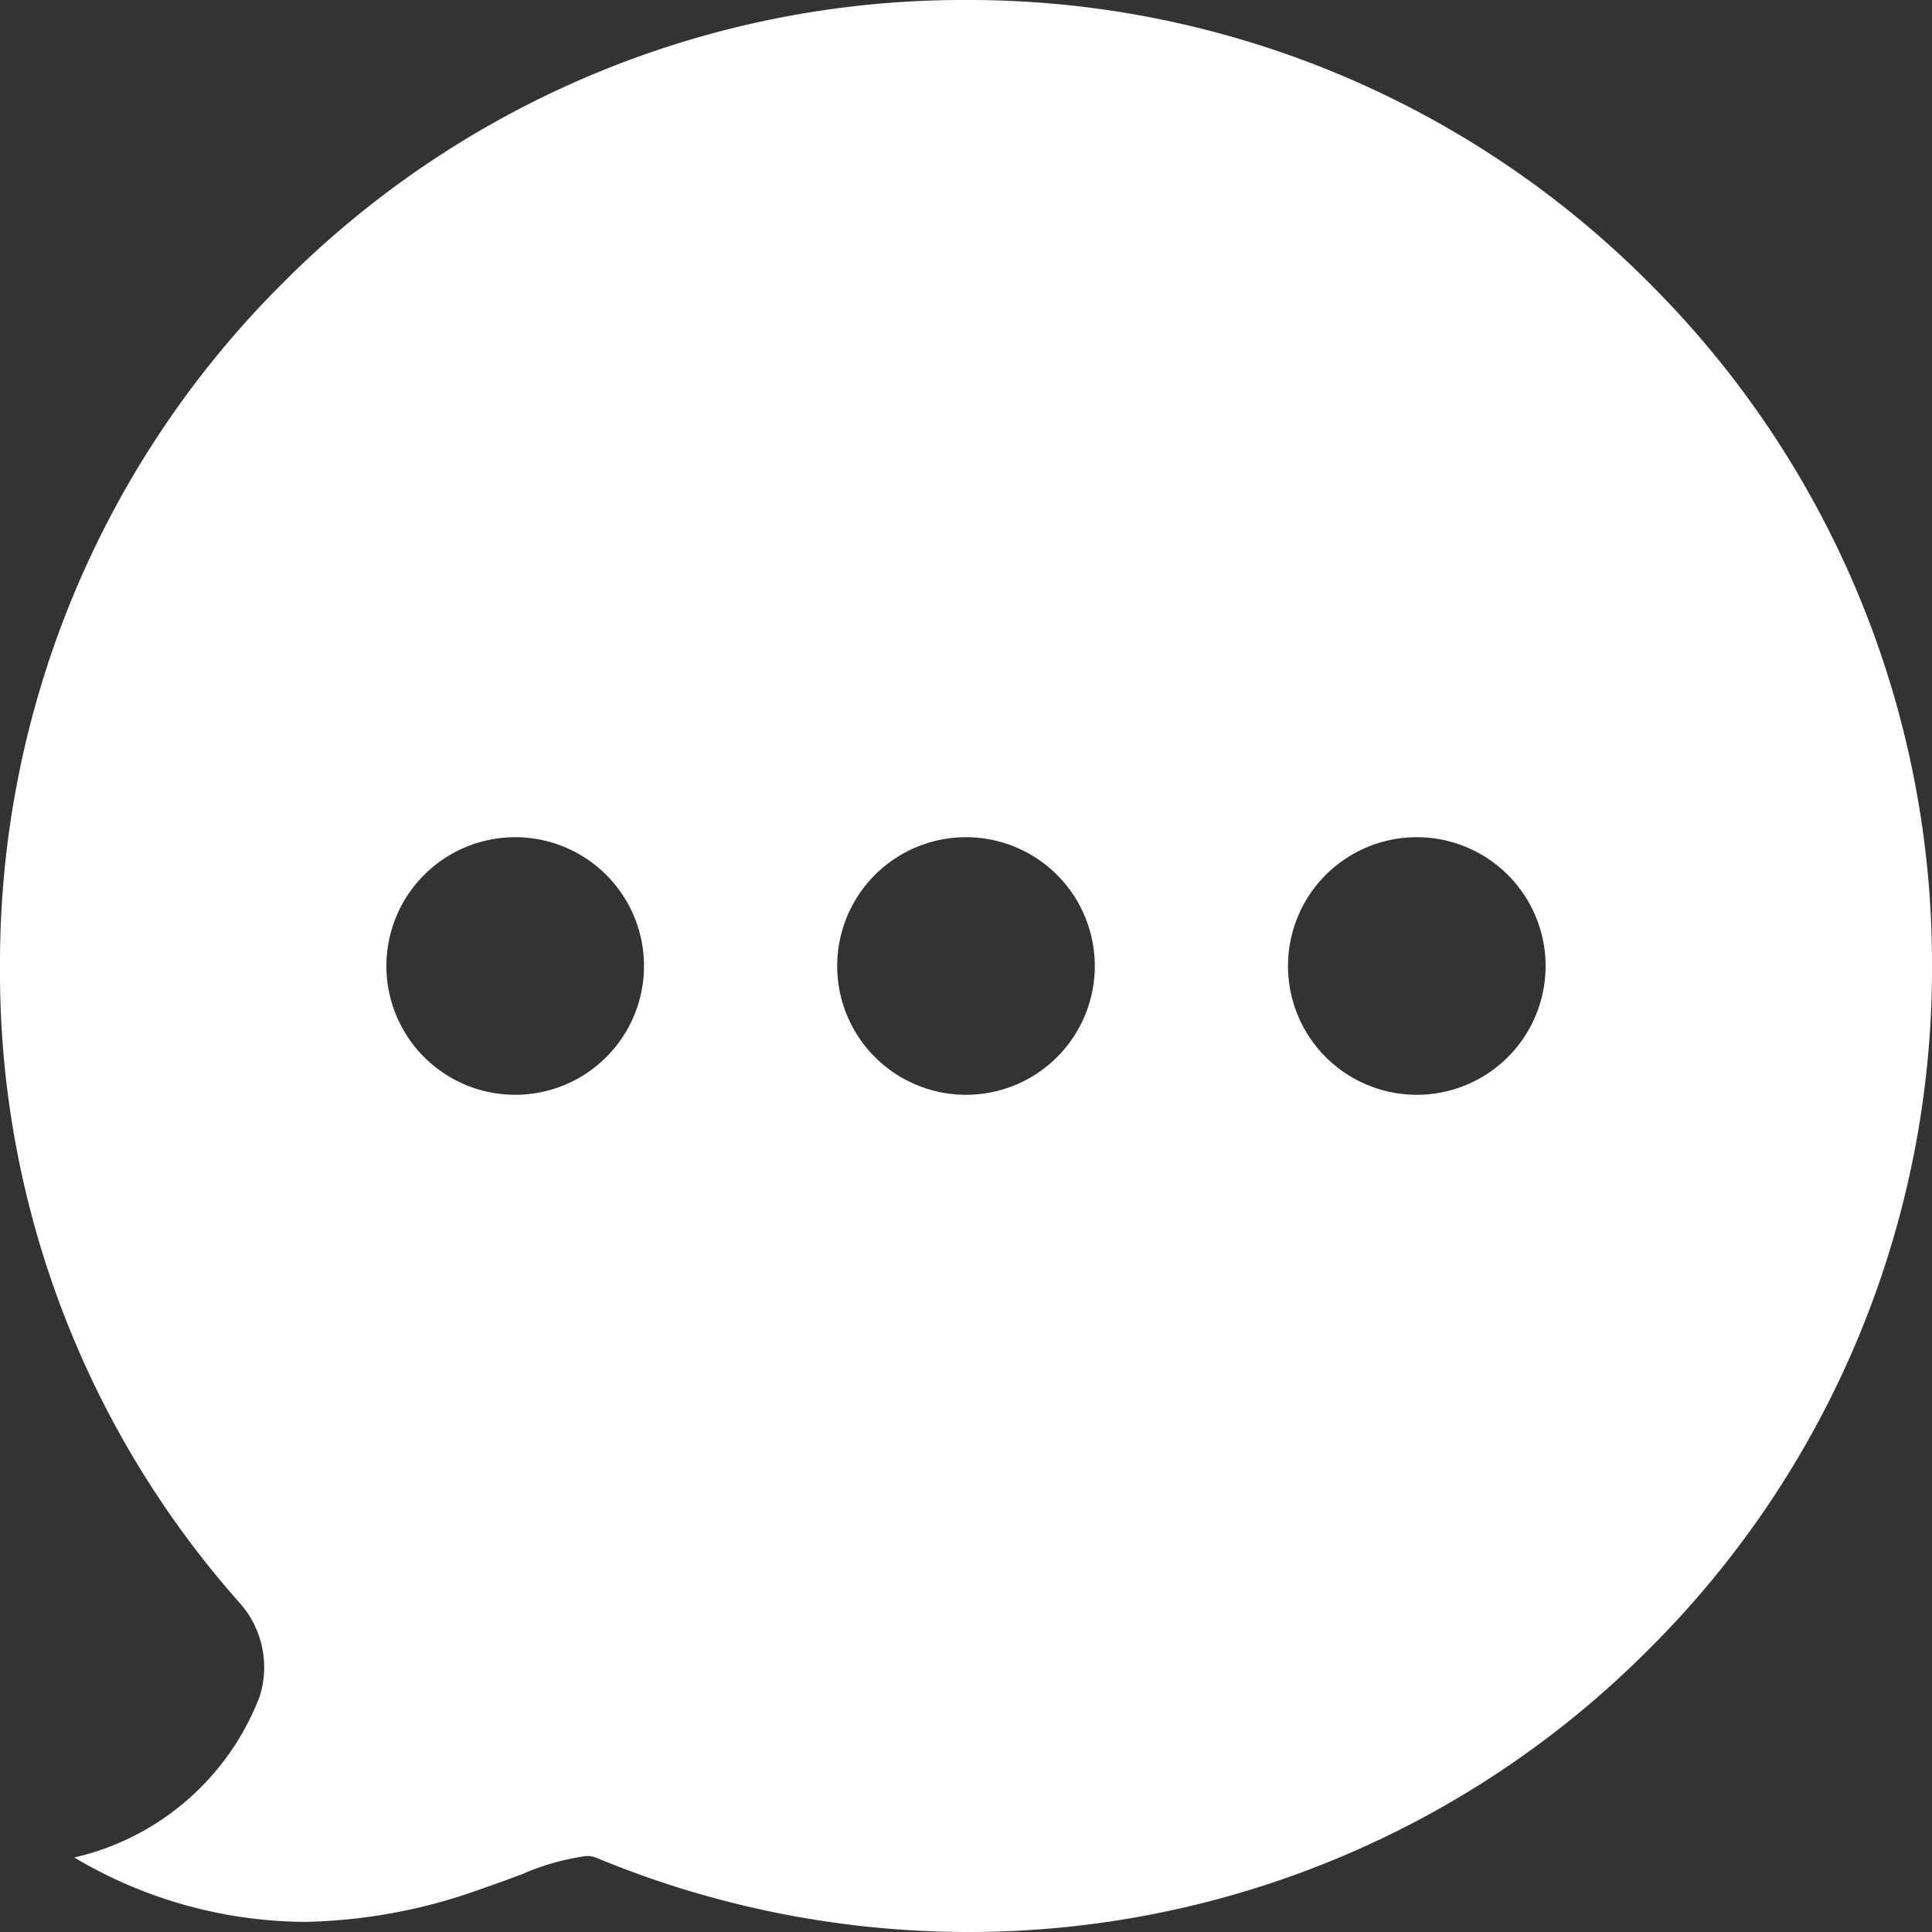 <svg xmlns="http://www.w3.org/2000/svg" width="30" height="30" viewBox="0 0 30 30">
  <rect x="0" y="0" width="30" height="30" fill="#333333" stroke="none"/>
  <path id="Subtraction_1" data-name="Subtraction 1" d="M-2012,30a15.079,15.079,0,0,1-5.748-1.156.4.4,0,0,0-.147-.024,3.717,3.717,0,0,0-1.023.294l-.006,0c-.18.067-.384.142-.6.216a8.473,8.473,0,0,1-2.755.513,7.086,7.086,0,0,1-3.568-1,4.05,4.05,0,0,0,2.879-2.5,1.5,1.5,0,0,0-.307-1.449A14.752,14.752,0,0,1-2027,15a14.9,14.9,0,0,1,4.393-10.607A14.9,14.9,0,0,1-2012,0a14.9,14.9,0,0,1,10.607,4.393A14.9,14.9,0,0,1-1997,15a14.9,14.9,0,0,1-4.393,10.606A14.9,14.9,0,0,1-2012,30Zm7-17a2,2,0,0,0-2,2,2,2,0,0,0,2,2,2,2,0,0,0,2-2A2,2,0,0,0-2005,13Zm-7,0a2,2,0,0,0-2,2,2,2,0,0,0,2,2,2,2,0,0,0,2-2A2,2,0,0,0-2012,13Zm-7,0a2,2,0,0,0-2,2,2,2,0,0,0,2,2,2,2,0,0,0,2-2A2,2,0,0,0-2019,13Z" transform="translate(2027 0)" fill="#fff"/>
</svg>
